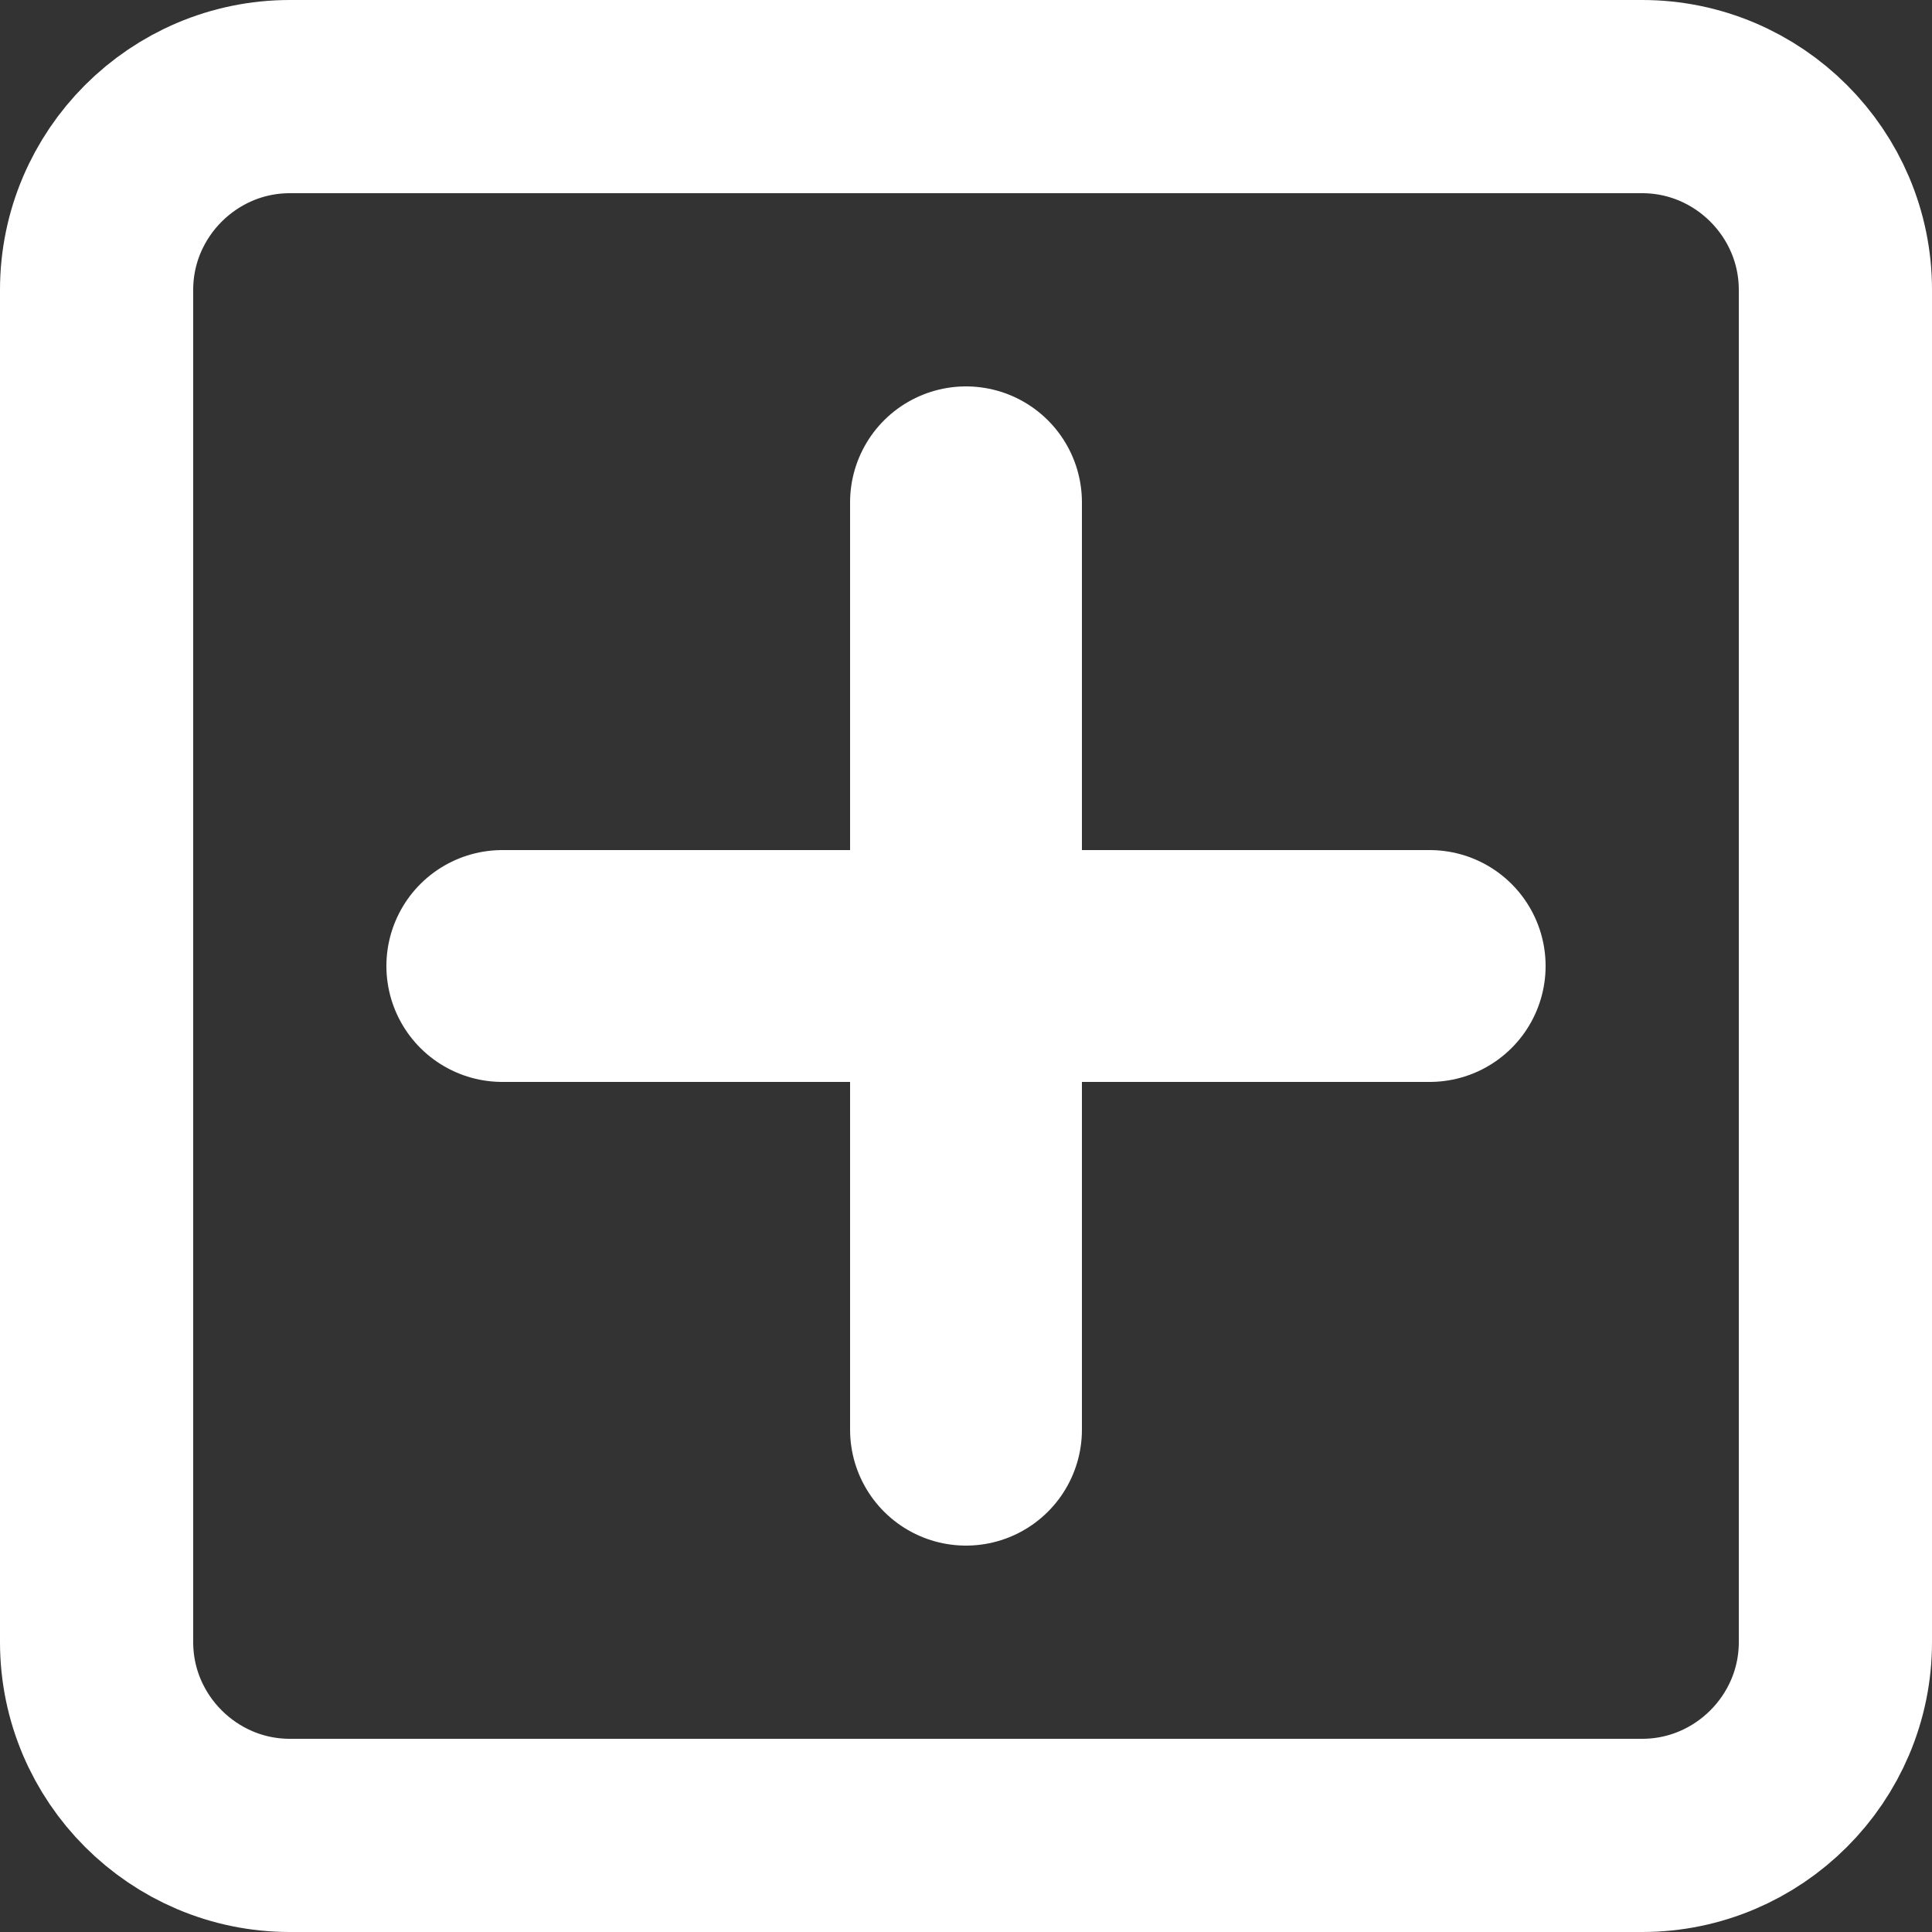 <?xml version="1.0" encoding="utf-8"?>
<!-- Generator: Adobe Illustrator 24.0.2, SVG Export Plug-In . SVG Version: 6.00 Build 0)  -->
<svg version="1.1" id="Layer_1" xmlns="http://www.w3.org/2000/svg" xmlns:xlink="http://www.w3.org/1999/xlink" x="0px" y="0px"
	 viewBox="0 0 50 50" style="enable-background:new 0 0 50 50;" xml:space="preserve">
<rect x="0" y="0" width="50" height="50" fill="#333333" stroke="none"/>
<style type="text/css">
	.st0{fill:none;stroke:#FFFFFF;stroke-width:5;stroke-miterlimit:10;}
	.st1{fill:none;stroke:#FFFFFF;stroke-width:6;stroke-linecap:round;stroke-miterlimit:10;}
</style>
<path class="st0" d="M7.5,47.5h35c2.75,0,5-2.25,5-5v-35c0-2.75-2.25-5-5-5h-35c-2.75,0-5,2.25-5,5v35C2.5,45.25,4.75,47.5,7.5,47.5
	z"/>
<g>
	<line class="st1" x1="25" y1="13" x2="25" y2="37"/>
	<line class="st1" x1="37" y1="25" x2="13" y2="25"/>
</g>
</svg>
